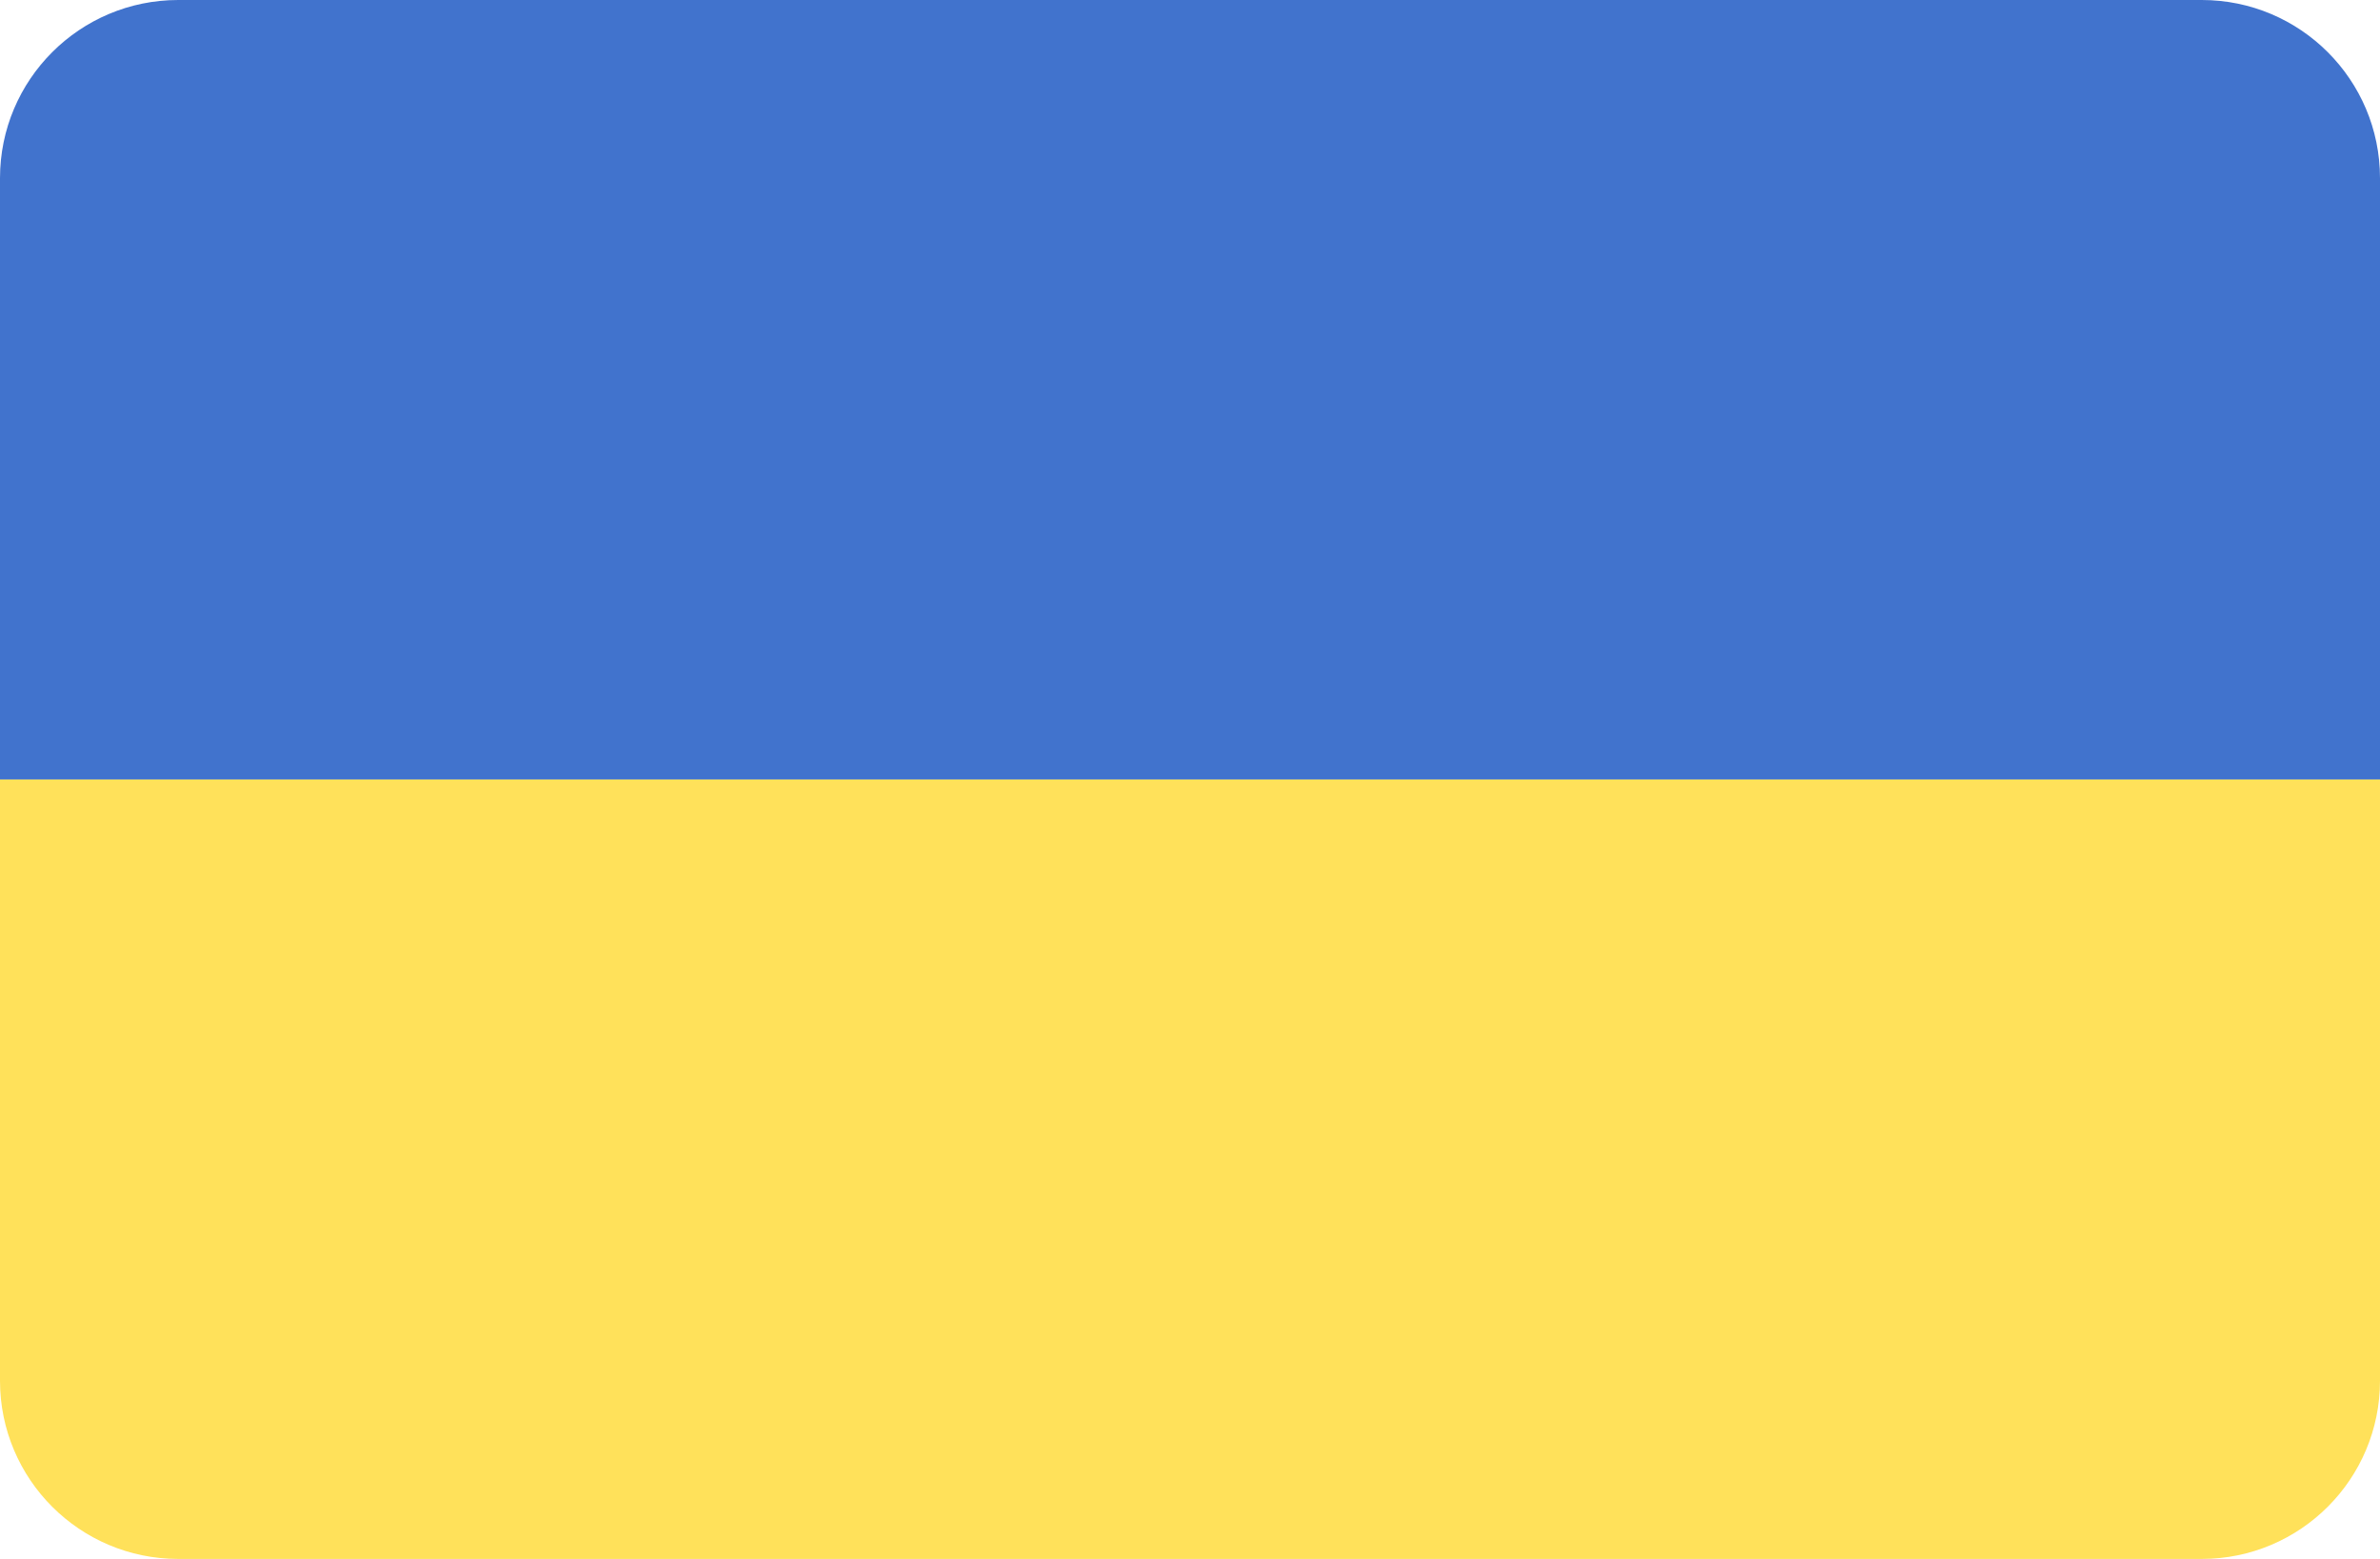 <?xml version="1.0" encoding="utf-8"?>
<!-- Generator: Adobe Illustrator 16.0.0, SVG Export Plug-In . SVG Version: 6.00 Build 0)  -->
<!DOCTYPE svg PUBLIC "-//W3C//DTD SVG 1.1//EN" "http://www.w3.org/Graphics/SVG/1.1/DTD/svg11.dtd">
<svg version="1.1" id="Layer_1" xmlns="http://www.w3.org/2000/svg" xmlns:xlink="http://www.w3.org/1999/xlink" x="0px" y="0px"
	 width="566.93px" height="371.436px" viewBox="0 97.747 566.93 371.436" enable-background="new 0 97.747 566.93 371.436"
	 xml:space="preserve">
<path fill="#FFE15A" d="M0,426.724c0,23.449,19.009,42.459,42.459,42.459h482.012c23.448,0,42.459-19.009,42.459-42.459V283.465H0
	V426.724z"/>
<path fill="#4173CD" d="M524.471,97.747H42.459C19.009,97.747,0,116.755,0,140.205v143.26h566.93v-143.26
	C566.93,116.755,547.921,97.747,524.471,97.747z"/>
</svg>
